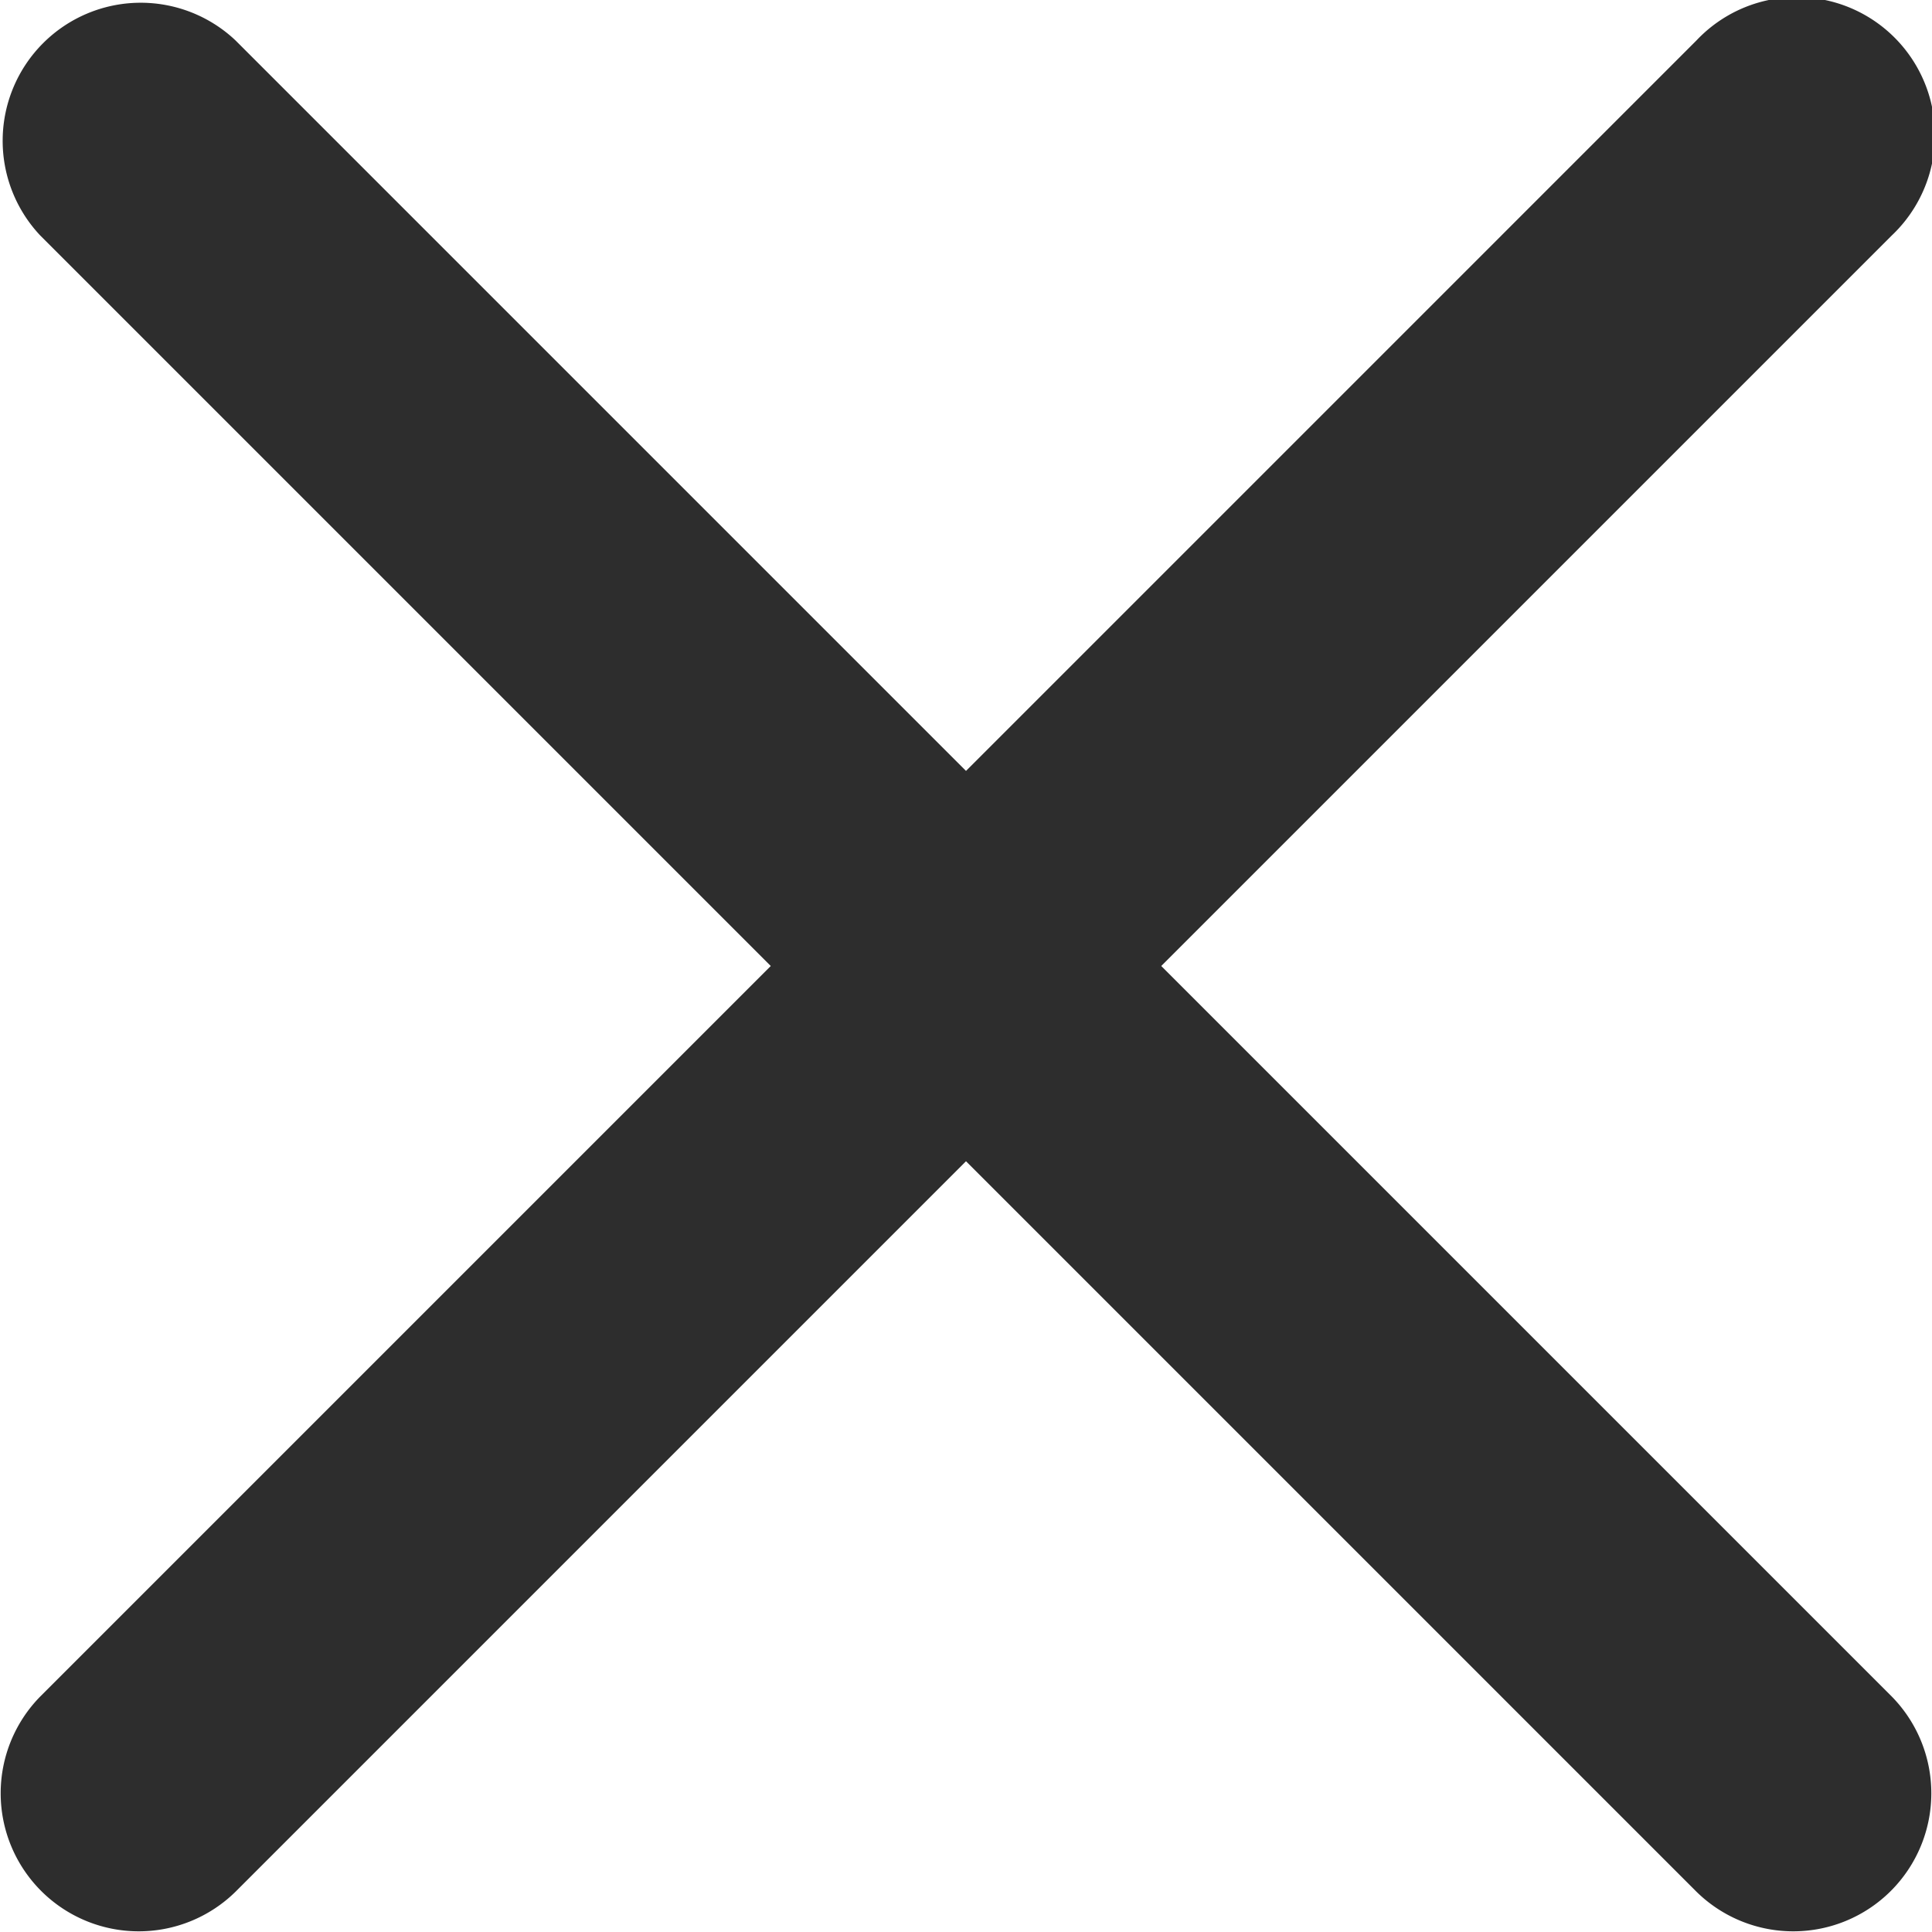 <svg xmlns="http://www.w3.org/2000/svg" width="13.042" height="13.043" viewBox="0 0 13.042 13.043"><defs><style>.a{fill:#2d2d2d;}</style></defs><path class="a" d="M23.036,22.217l4.931-4.931a.932.932,0,1,0-1.318-1.317L21.718,20.9l-4.931-4.931a.932.932,0,0,0-1.318,1.317L20.4,22.217l-4.931,4.931a.932.932,0,0,0,1.318,1.318l4.931-4.931,4.931,4.931a.932.932,0,0,0,1.318-1.318Z" transform="translate(-15.197 -15.696)"/></svg>